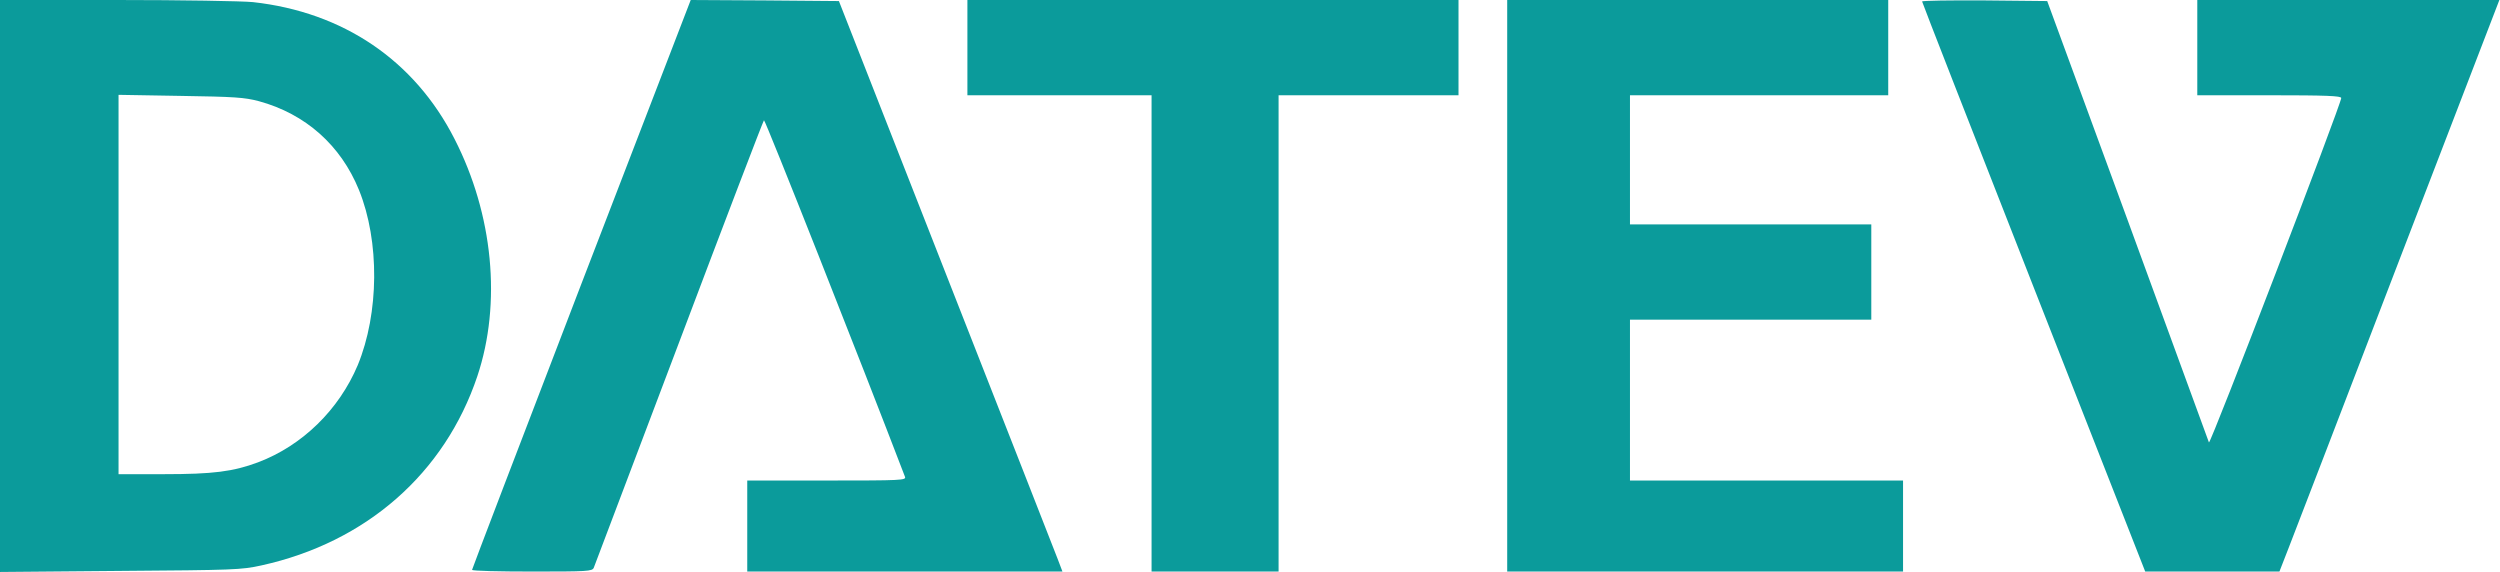 <?xml version="1.0" encoding="UTF-8" standalone="no"?>
<svg xmlns="http://www.w3.org/2000/svg" xmlns:xlink="http://www.w3.org/1999/xlink" xmlns:serif="http://www.serif.com/" width="100%" height="100%" viewBox="0 0 1181 270" version="1.1" xml:space="preserve" style="fill-rule:evenodd;clip-rule:evenodd;stroke-linejoin:round;stroke-miterlimit:2;">
    <g transform="matrix(0.1,0,0,-0.1,0,270)">
        <path d="M0,1349L0,-2L568,3C1106,7 1140,8 1235,29C1730,138 2101,464 2255,923C2370,1267 2330,1687 2147,2044C1958,2415 1621,2643 1195,2690C1146,2695 856,2700 553,2700L0,2700L0,1349ZM1223,2222C1443,2162 1610,2014 1696,1802C1794,1560 1791,1220 1690,975C1601,764 1428,595 1219,516C1101,472 1007,460 774,460L560,460L560,2252L853,2247C1108,2243 1155,2240 1223,2222Z" style="fill:rgb(11,155,155);fill-rule:nonzero;"></path>
        <path d="M2746,1358C2462,619 2230,12 2230,8C2230,3 2358,0 2514,0C2775,0 2798,1 2805,18C2808,27 2989,505 3207,1080C3424,1655 3605,2128 3609,2132C3614,2137 4068,989 4275,448C4282,431 4260,430 3906,430L3530,430L3530,215L3530,0L5019,0L4997,58C4985,89 4748,695 4469,1405L3963,2695L3613,2698L3263,2700L2746,1358Z" style="fill:rgb(11,155,155);fill-rule:nonzero;"></path>
        <path d="M4570,2475L4570,2250L5440,2250L5440,1125L5440,0L6040,0L6040,2250L6890,2250L6890,2700L5730,2700L4570,2700L4570,2475Z" style="fill:rgb(11,155,155);fill-rule:nonzero;"></path>
        <path d="M7120,1350L7120,0L8990,0L8990,430L8345,430L7700,430L7700,1190L8840,1190L8840,1640L8270,1640L7700,1640L7700,2250L8920,2250L8920,2700L8020,2700L7120,2700L7120,1350Z" style="fill:rgb(11,155,155);fill-rule:nonzero;"></path>
        <path d="M9080,2693C9080,2689 9317,2082 9607,1343L10134,0L10768,0L10814,118C10839,182 11073,790 11333,1468L11807,2700L11094,2700L10380,2700L10380,2475L10380,2250L10720,2250C10991,2250 11060,2247 11060,2237C11060,2209 10441,596 10435,610C10432,619 10259,1091 10051,1660L9671,2695L9376,2698C9213,2699 9080,2697 9080,2693Z" style="fill:rgb(11,155,155);fill-rule:nonzero;"></path>
    </g>
</svg>
